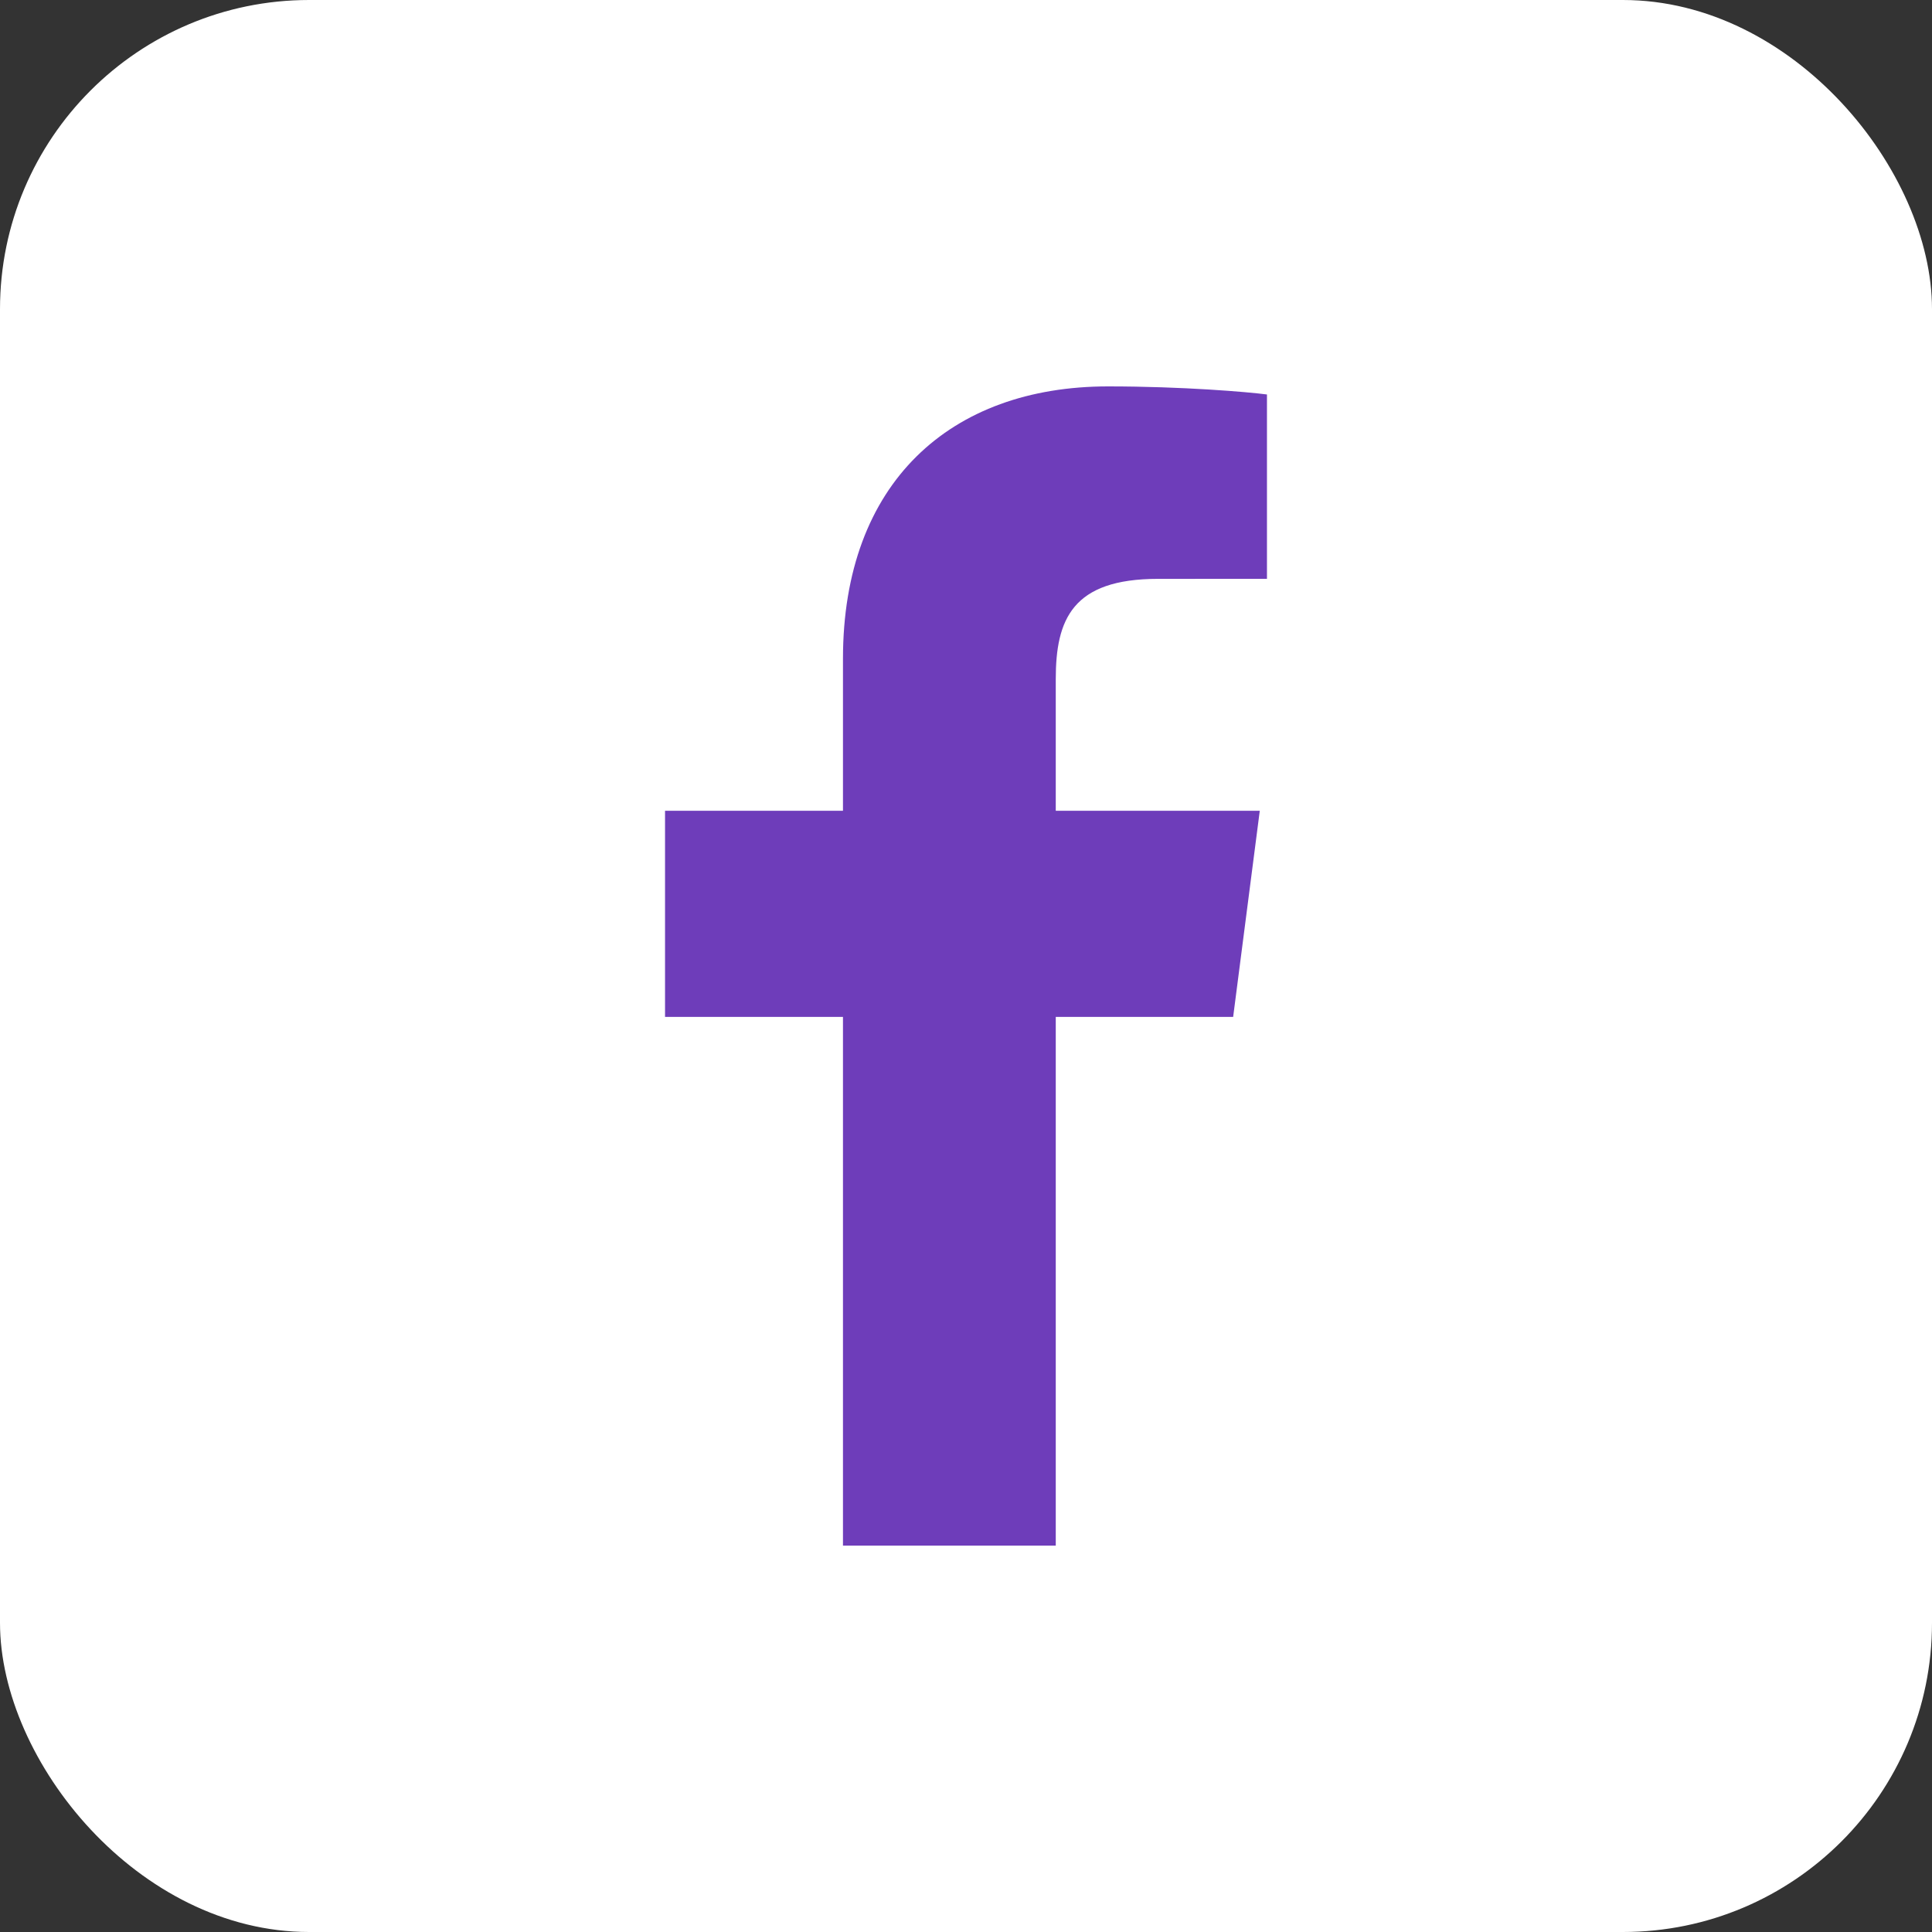 <?xml version="1.0" encoding="UTF-8"?> <svg xmlns="http://www.w3.org/2000/svg" width="50" height="50" viewBox="0 0 50 50" fill="none"><rect x="0" y="0" width="50" height="50" fill="#333333" stroke="none"/> <rect width="50" height="50" rx="8" fill="white"></rect> <path d="M27.323 40V26.317H31.914L32.603 20.982H27.323V17.577C27.323 16.033 27.75 14.981 29.967 14.981L32.789 14.98V10.209C32.301 10.145 30.626 10 28.676 10C24.604 10 21.816 12.485 21.816 17.049V20.982H17.211V26.317H21.816V40H27.323Z" fill="#6E3DBA"></path> </svg> 